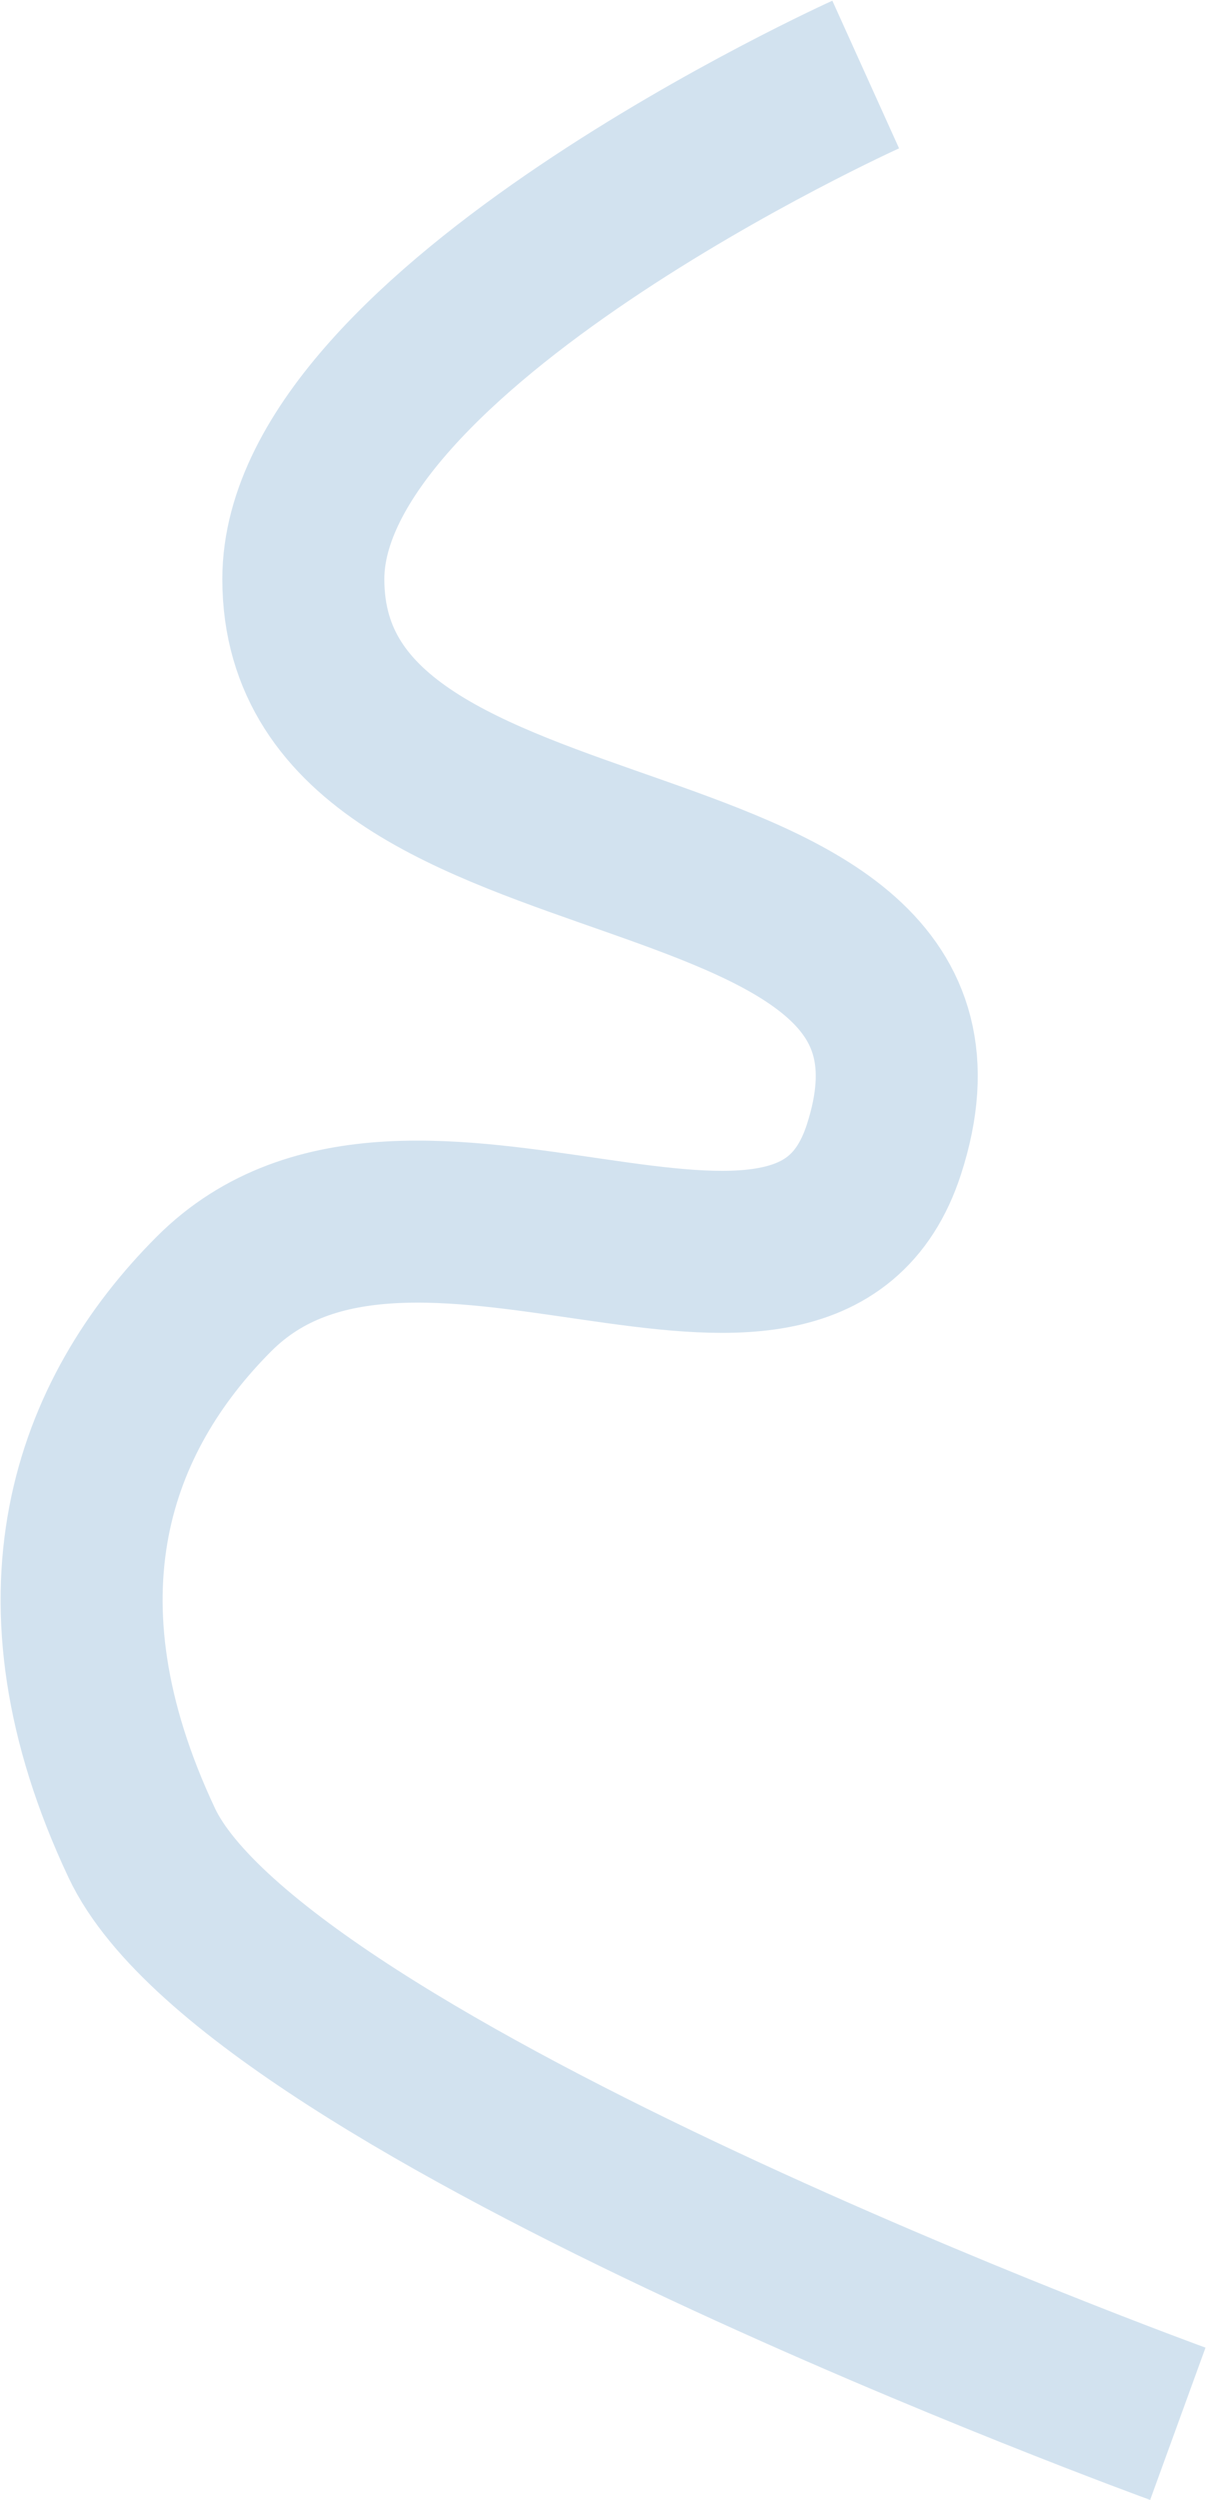 <?xml version="1.0" encoding="UTF-8"?> <svg xmlns="http://www.w3.org/2000/svg" width="745" height="1543" viewBox="0 0 745 1543" fill="none"> <path d="M534.342 46C534.342 46 187.23 202.845 187.23 357.432C187.23 564.376 616.612 490.293 545.572 709.487C496.568 860.689 254.005 676.528 132.1 798.628C57.235 873.614 15.897 985.5 87.5 1137.5C159.103 1289.5 726.995 1496 726.995 1496" stroke="#D2E2EF" stroke-width="100"></path> </svg> 
